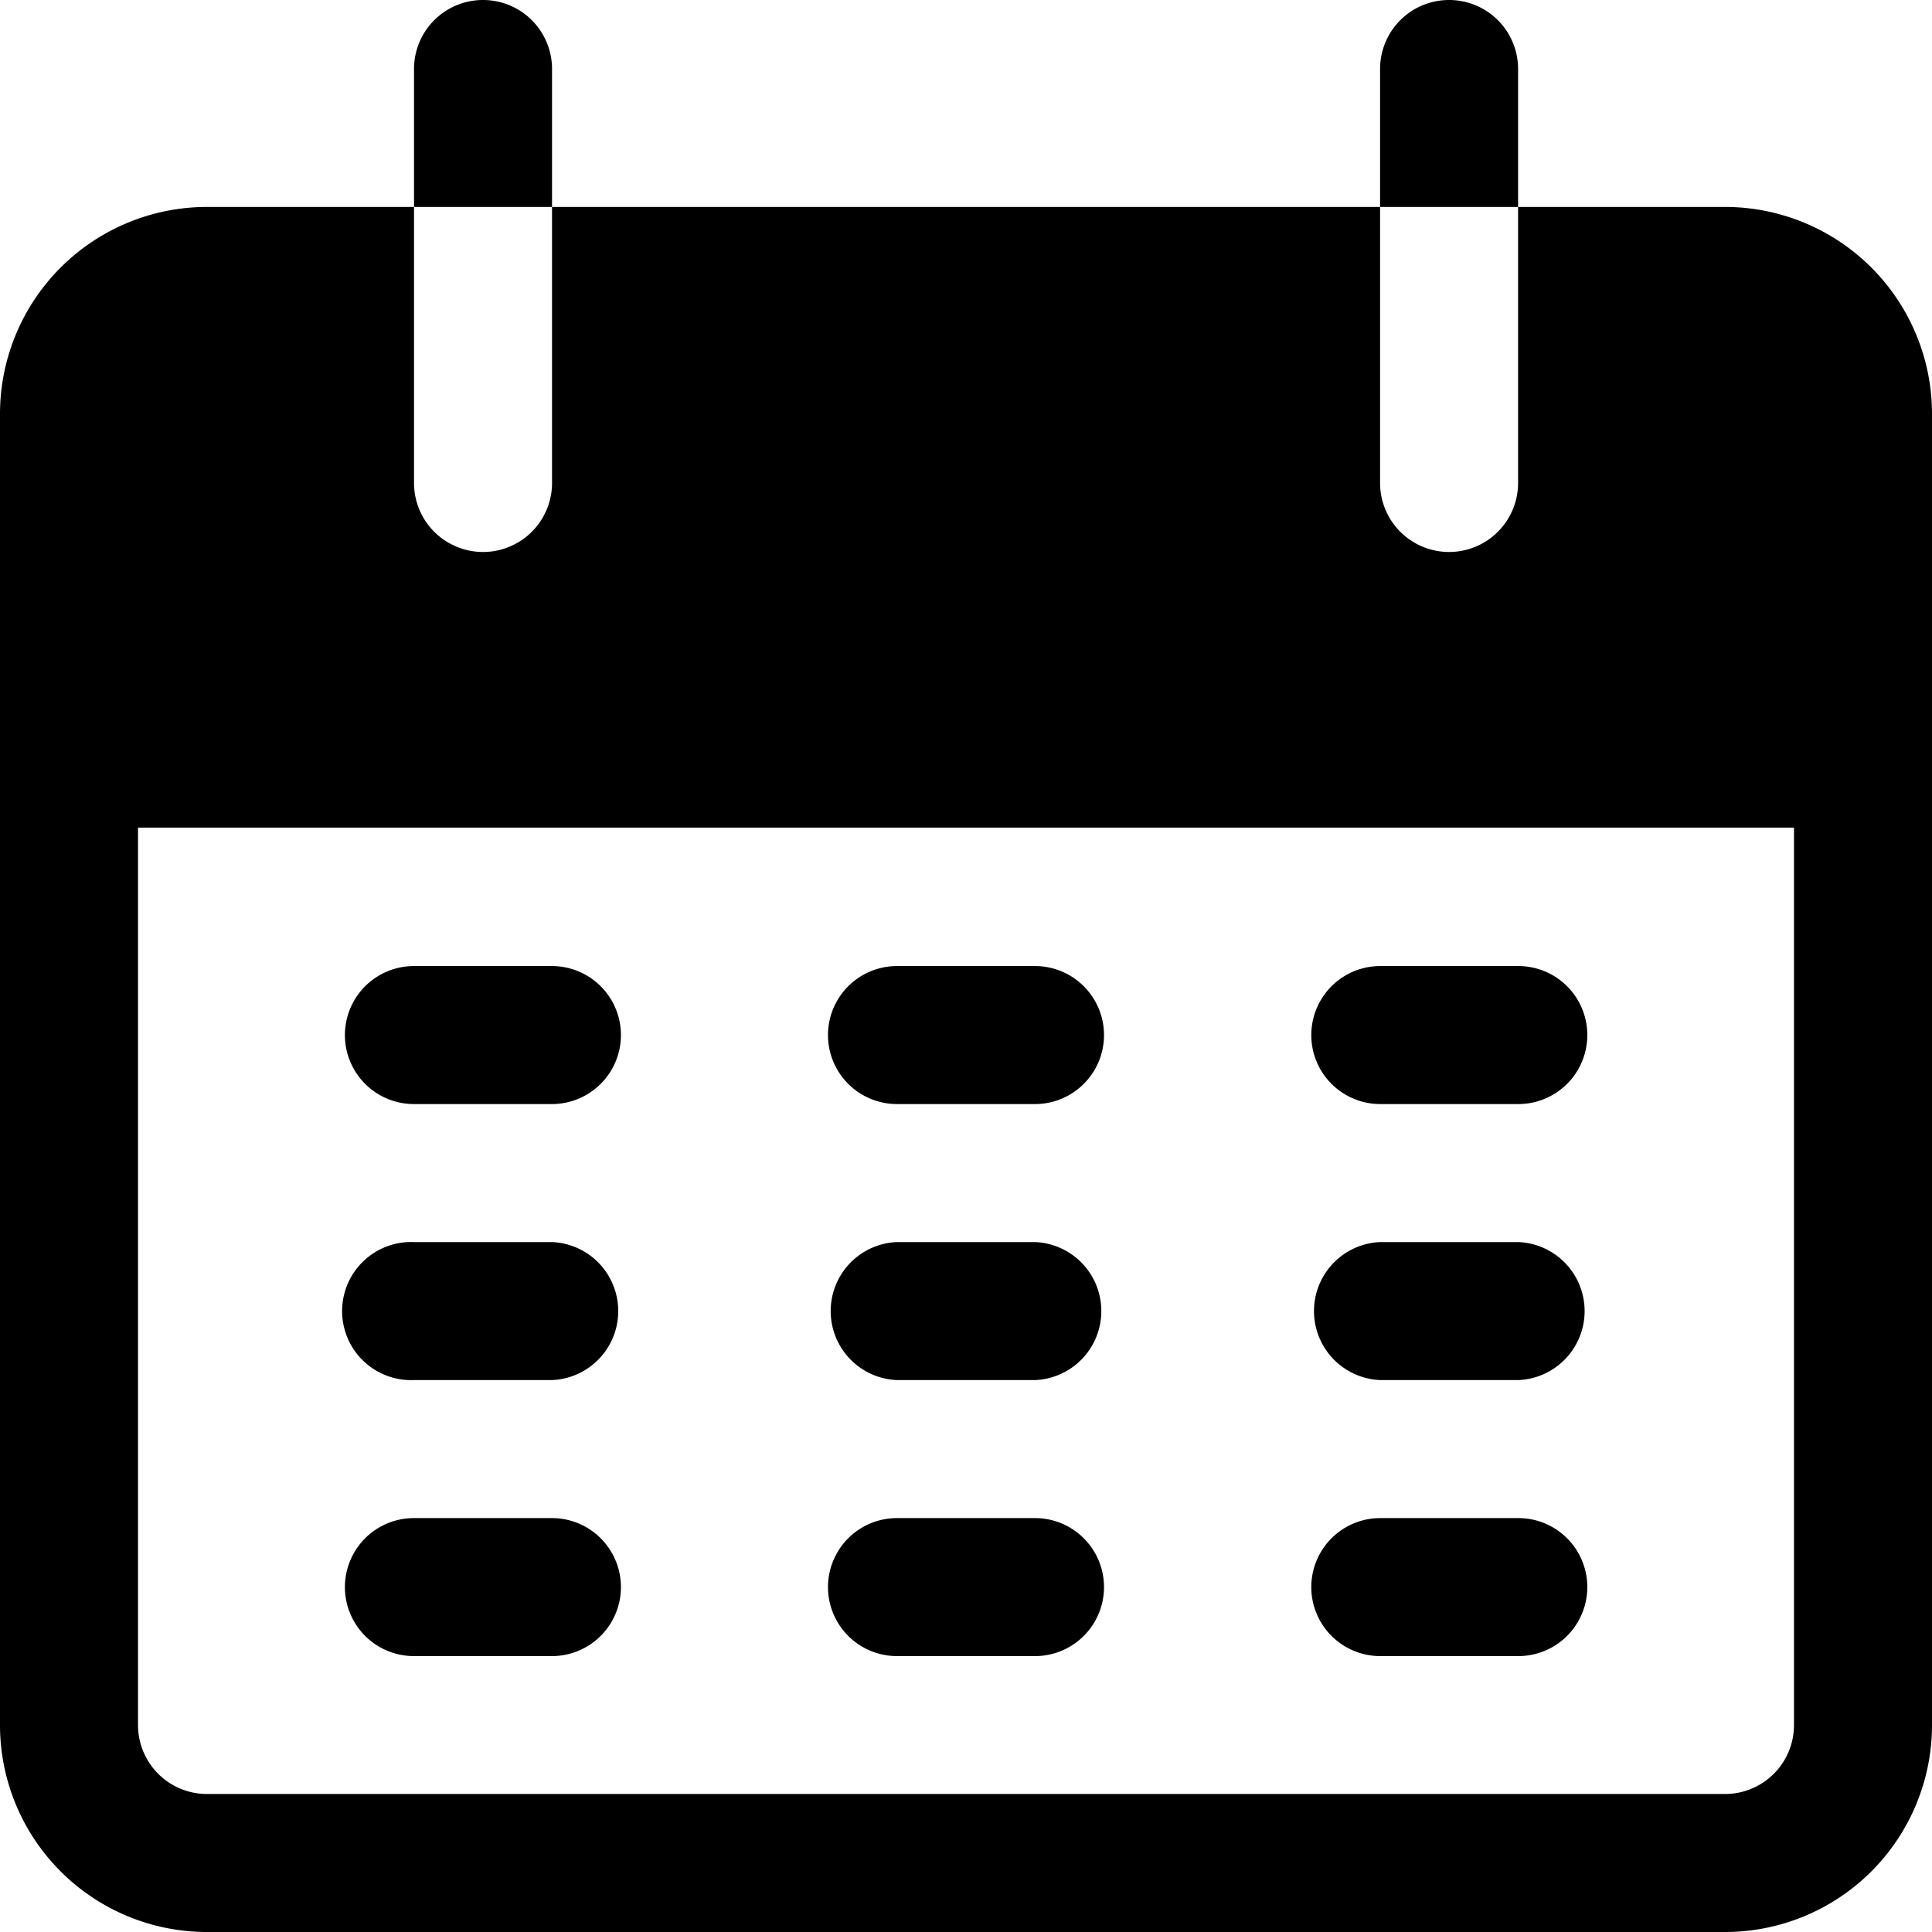 <svg id="calendar" xmlns="http://www.w3.org/2000/svg" width="17.653" height="17.653" viewBox="0 0 17.653 17.653">
  <g id="Group_817" data-name="Group 817" transform="translate(3.783)">
    <g id="Group_816" data-name="Group 816">
      <path id="Path_628" data-name="Path 628" d="M103.03,0a.63.63,0,0,0-.63.63V1.891h1.261V.63A.63.63,0,0,0,103.03,0Z" transform="translate(-102.4)"/>
    </g>
  </g>
  <g id="Group_819" data-name="Group 819" transform="translate(12.61)">
    <g id="Group_818" data-name="Group 818">
      <path id="Path_629" data-name="Path 629" d="M341.963,0a.63.63,0,0,0-.63.63V1.891h1.261V.63A.63.63,0,0,0,341.963,0Z" transform="translate(-341.333)"/>
    </g>
  </g>
  <g id="Group_821" data-name="Group 821" transform="translate(0 1.891)">
    <g id="Group_820" data-name="Group 820">
      <path id="Path_630" data-name="Path 630" d="M15.762,51.2H13.871v2.522a.63.63,0,1,1-1.261,0V51.2H5.044v2.522a.63.63,0,1,1-1.261,0V51.2H1.891A1.891,1.891,0,0,0,0,53.091V65.071a1.891,1.891,0,0,0,1.891,1.891H15.762a1.891,1.891,0,0,0,1.891-1.891V53.091A1.891,1.891,0,0,0,15.762,51.2Zm.63,13.871a.63.63,0,0,1-.63.63H1.891a.63.63,0,0,1-.63-.63v-8.2H16.392Z" transform="translate(0 -51.2)"/>
    </g>
  </g>
  <g id="Group_823" data-name="Group 823" transform="translate(3.152 8.827)">
    <g id="Group_822" data-name="Group 822">
      <path id="Path_631" data-name="Path 631" d="M87.224,238.933H85.963a.63.63,0,1,0,0,1.261h1.261a.63.63,0,1,0,0-1.261Z" transform="translate(-85.333 -238.933)"/>
    </g>
  </g>
  <g id="Group_825" data-name="Group 825" transform="translate(7.566 8.827)">
    <g id="Group_824" data-name="Group 824">
      <path id="Path_632" data-name="Path 632" d="M206.691,238.933H205.43a.63.63,0,1,0,0,1.261h1.261a.63.63,0,1,0,0-1.261Z" transform="translate(-204.8 -238.933)"/>
    </g>
  </g>
  <g id="Group_827" data-name="Group 827" transform="translate(11.979 8.827)">
    <g id="Group_826" data-name="Group 826">
      <path id="Path_633" data-name="Path 633" d="M326.158,238.933H324.9a.63.63,0,1,0,0,1.261h1.261a.63.63,0,0,0,0-1.261Z" transform="translate(-324.267 -238.933)"/>
    </g>
  </g>
  <g id="Group_829" data-name="Group 829" transform="translate(3.152 11.349)">
    <g id="Group_828" data-name="Group 828">
      <path id="Path_634" data-name="Path 634" d="M87.224,307.2H85.963a.631.631,0,1,0,0,1.261h1.261a.631.631,0,0,0,0-1.261Z" transform="translate(-85.333 -307.2)"/>
    </g>
  </g>
  <g id="Group_831" data-name="Group 831" transform="translate(7.566 11.349)">
    <g id="Group_830" data-name="Group 830">
      <path id="Path_635" data-name="Path 635" d="M206.691,307.2H205.43a.631.631,0,0,0,0,1.261h1.261a.631.631,0,0,0,0-1.261Z" transform="translate(-204.8 -307.2)"/>
    </g>
  </g>
  <g id="Group_833" data-name="Group 833" transform="translate(11.979 11.349)">
    <g id="Group_832" data-name="Group 832">
      <path id="Path_636" data-name="Path 636" d="M326.158,307.2H324.9a.631.631,0,0,0,0,1.261h1.261a.631.631,0,0,0,0-1.261Z" transform="translate(-324.267 -307.2)"/>
    </g>
  </g>
  <g id="Group_835" data-name="Group 835" transform="translate(3.152 13.871)">
    <g id="Group_834" data-name="Group 834">
      <path id="Path_637" data-name="Path 637" d="M87.224,375.467H85.963a.63.63,0,1,0,0,1.261h1.261a.63.63,0,1,0,0-1.261Z" transform="translate(-85.333 -375.467)"/>
    </g>
  </g>
  <g id="Group_837" data-name="Group 837" transform="translate(7.566 13.871)">
    <g id="Group_836" data-name="Group 836">
      <path id="Path_638" data-name="Path 638" d="M206.691,375.467H205.43a.63.63,0,1,0,0,1.261h1.261a.63.63,0,1,0,0-1.261Z" transform="translate(-204.8 -375.467)"/>
    </g>
  </g>
  <g id="Group_839" data-name="Group 839" transform="translate(11.979 13.871)">
    <g id="Group_838" data-name="Group 838">
      <path id="Path_639" data-name="Path 639" d="M326.158,375.467H324.9a.63.63,0,1,0,0,1.261h1.261a.63.63,0,1,0,0-1.261Z" transform="translate(-324.267 -375.467)"/>
    </g>
  </g>
</svg>
